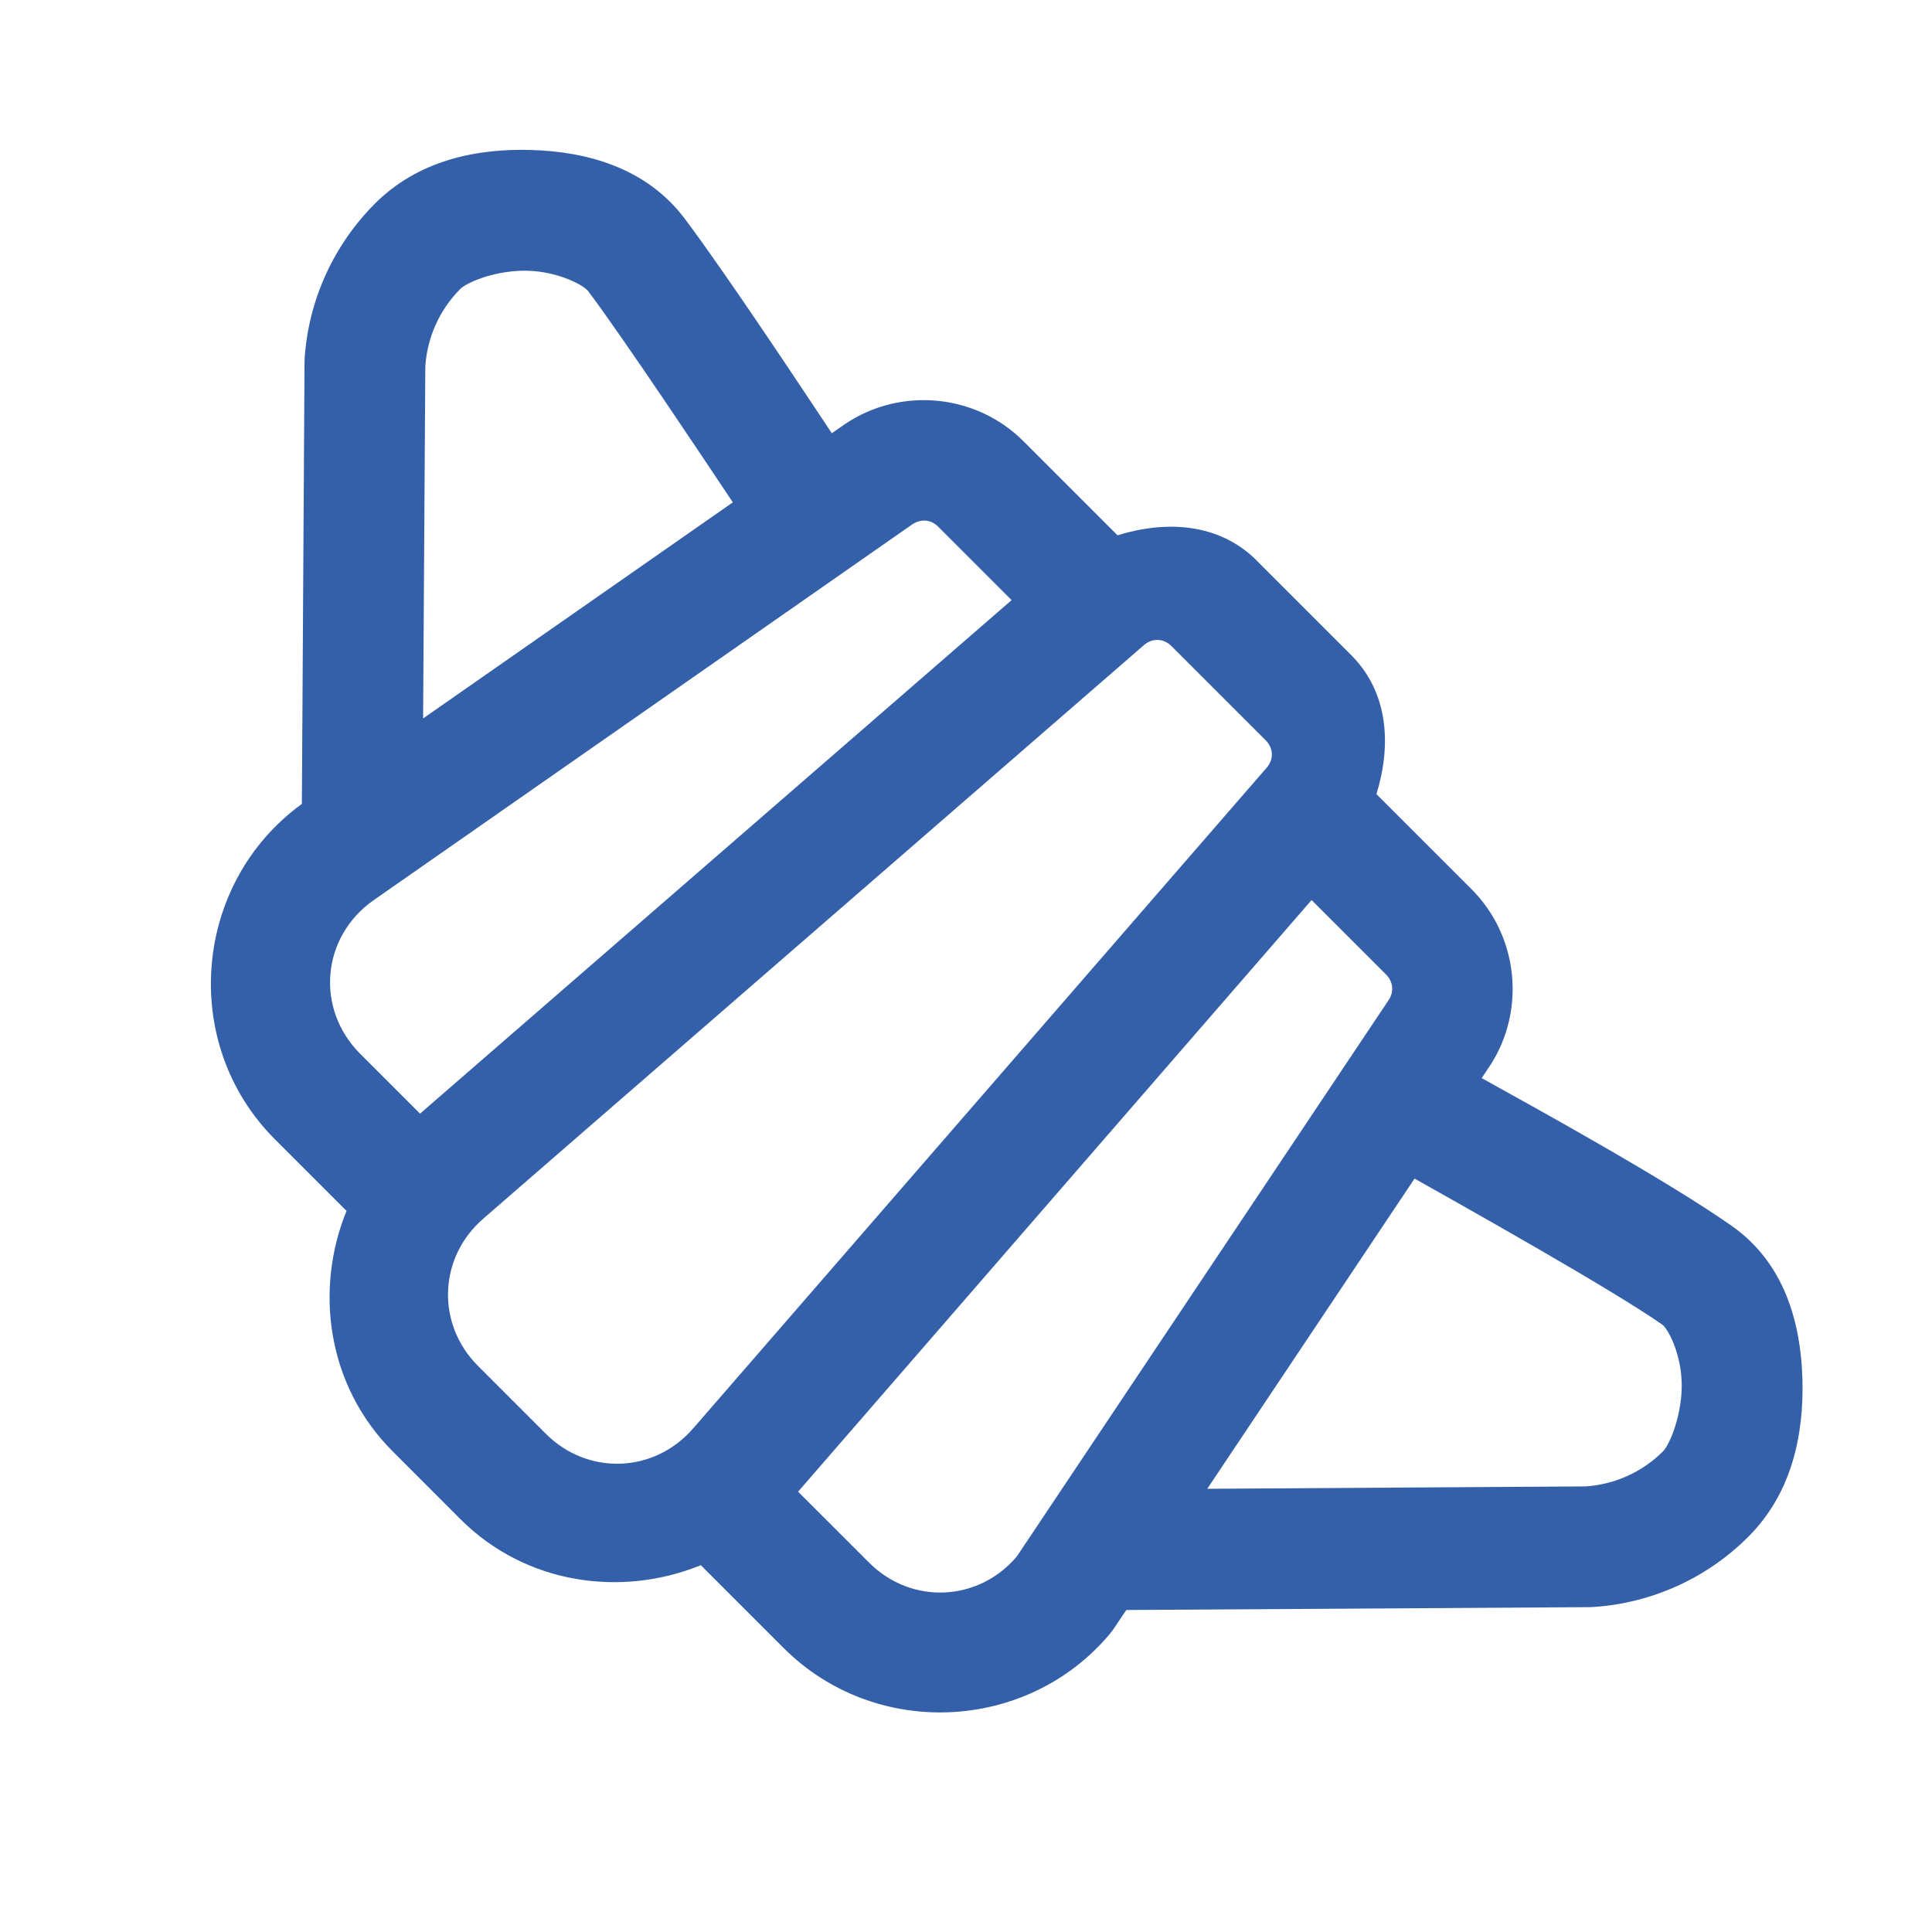 <svg width="64" height="64" viewBox="0 0 64 64" fill="none" xmlns="http://www.w3.org/2000/svg">
<path d="M17.617 4.969C15.774 4.911 13.851 5.313 12.419 6.745C12.419 6.746 12.419 6.746 12.419 6.747C11.05 8.118 10.219 9.941 10.091 11.877C10.089 11.917 10.088 11.957 10.088 11.997L10 26.63C6.39 29.25 5.938 34.571 9.104 37.737L11.479 40.112C10.403 42.757 10.853 45.923 13.005 48.075L15.253 50.325C17.405 52.478 20.571 52.925 23.216 51.849L25.963 54.596C28.983 57.614 34.017 57.396 36.763 54.127C36.81 54.071 36.855 54.012 36.896 53.95L37.31 53.333C37.32 53.333 37.331 53.333 37.341 53.333L52.664 53.239C52.704 53.239 52.744 53.237 52.784 53.234C54.719 53.106 56.542 52.281 57.914 50.909C59.349 49.474 59.758 47.55 59.708 45.695C59.658 43.841 59.125 41.84 57.359 40.604C55.141 39.05 50.738 36.633 49.083 35.714L49.352 35.31C49.359 35.3 49.365 35.291 49.372 35.281C50.553 33.444 50.291 31 48.747 29.456L45.596 26.307C46.092 24.696 46.007 22.947 44.755 21.695L41.633 18.573C41.633 18.572 41.633 18.571 41.633 18.57C40.38 17.32 38.63 17.235 37.018 17.732L33.904 14.617C32.334 13.045 29.839 12.806 27.997 14.044C27.989 14.05 27.98 14.056 27.971 14.062L27.555 14.351C26.616 12.94 24.082 9.107 22.685 7.247C21.418 5.562 19.46 5.026 17.617 4.969ZM17.49 8.969C18.5 9 19.334 9.444 19.487 9.648C20.655 11.203 23.335 15.233 24.276 16.641L14.016 23.799L14.089 12.13C14.155 11.167 14.564 10.258 15.247 9.573C15.486 9.334 16.479 8.937 17.49 8.969ZM30.669 17.247C30.816 17.261 30.956 17.326 31.073 17.443C31.074 17.444 31.075 17.444 31.076 17.445L33.51 19.88L13.914 36.891L11.932 34.909C10.441 33.418 10.646 31.039 12.37 29.825L30.258 17.344L30.232 17.364C30.37 17.272 30.523 17.234 30.669 17.247ZM38.359 21.198C38.518 21.204 38.675 21.271 38.805 21.401L41.927 24.523C42.186 24.783 42.201 25.147 41.964 25.427L22.969 47.31C22.967 47.312 22.965 47.313 22.963 47.315C21.68 48.804 19.474 48.888 18.083 47.497L15.833 45.247C14.443 43.857 14.523 41.651 16.013 40.367C16.015 40.365 16.017 40.364 16.018 40.362L37.901 21.364C38.041 21.246 38.201 21.192 38.359 21.198ZM43.448 29.815L45.917 32.284C46.146 32.513 46.184 32.843 46.008 33.117L33.68 51.565C32.4 53.067 30.19 53.163 28.792 51.766L26.438 49.414L43.448 29.815ZM46.859 39.042C48.39 39.905 53.371 42.694 55.065 43.88C55.236 43.999 55.681 44.789 55.708 45.805C55.736 46.82 55.322 47.845 55.086 48.081C54.402 48.765 53.493 49.173 52.529 49.239L39.992 49.318L46.859 39.042Z" fill="#3460AA"/>
</svg>
